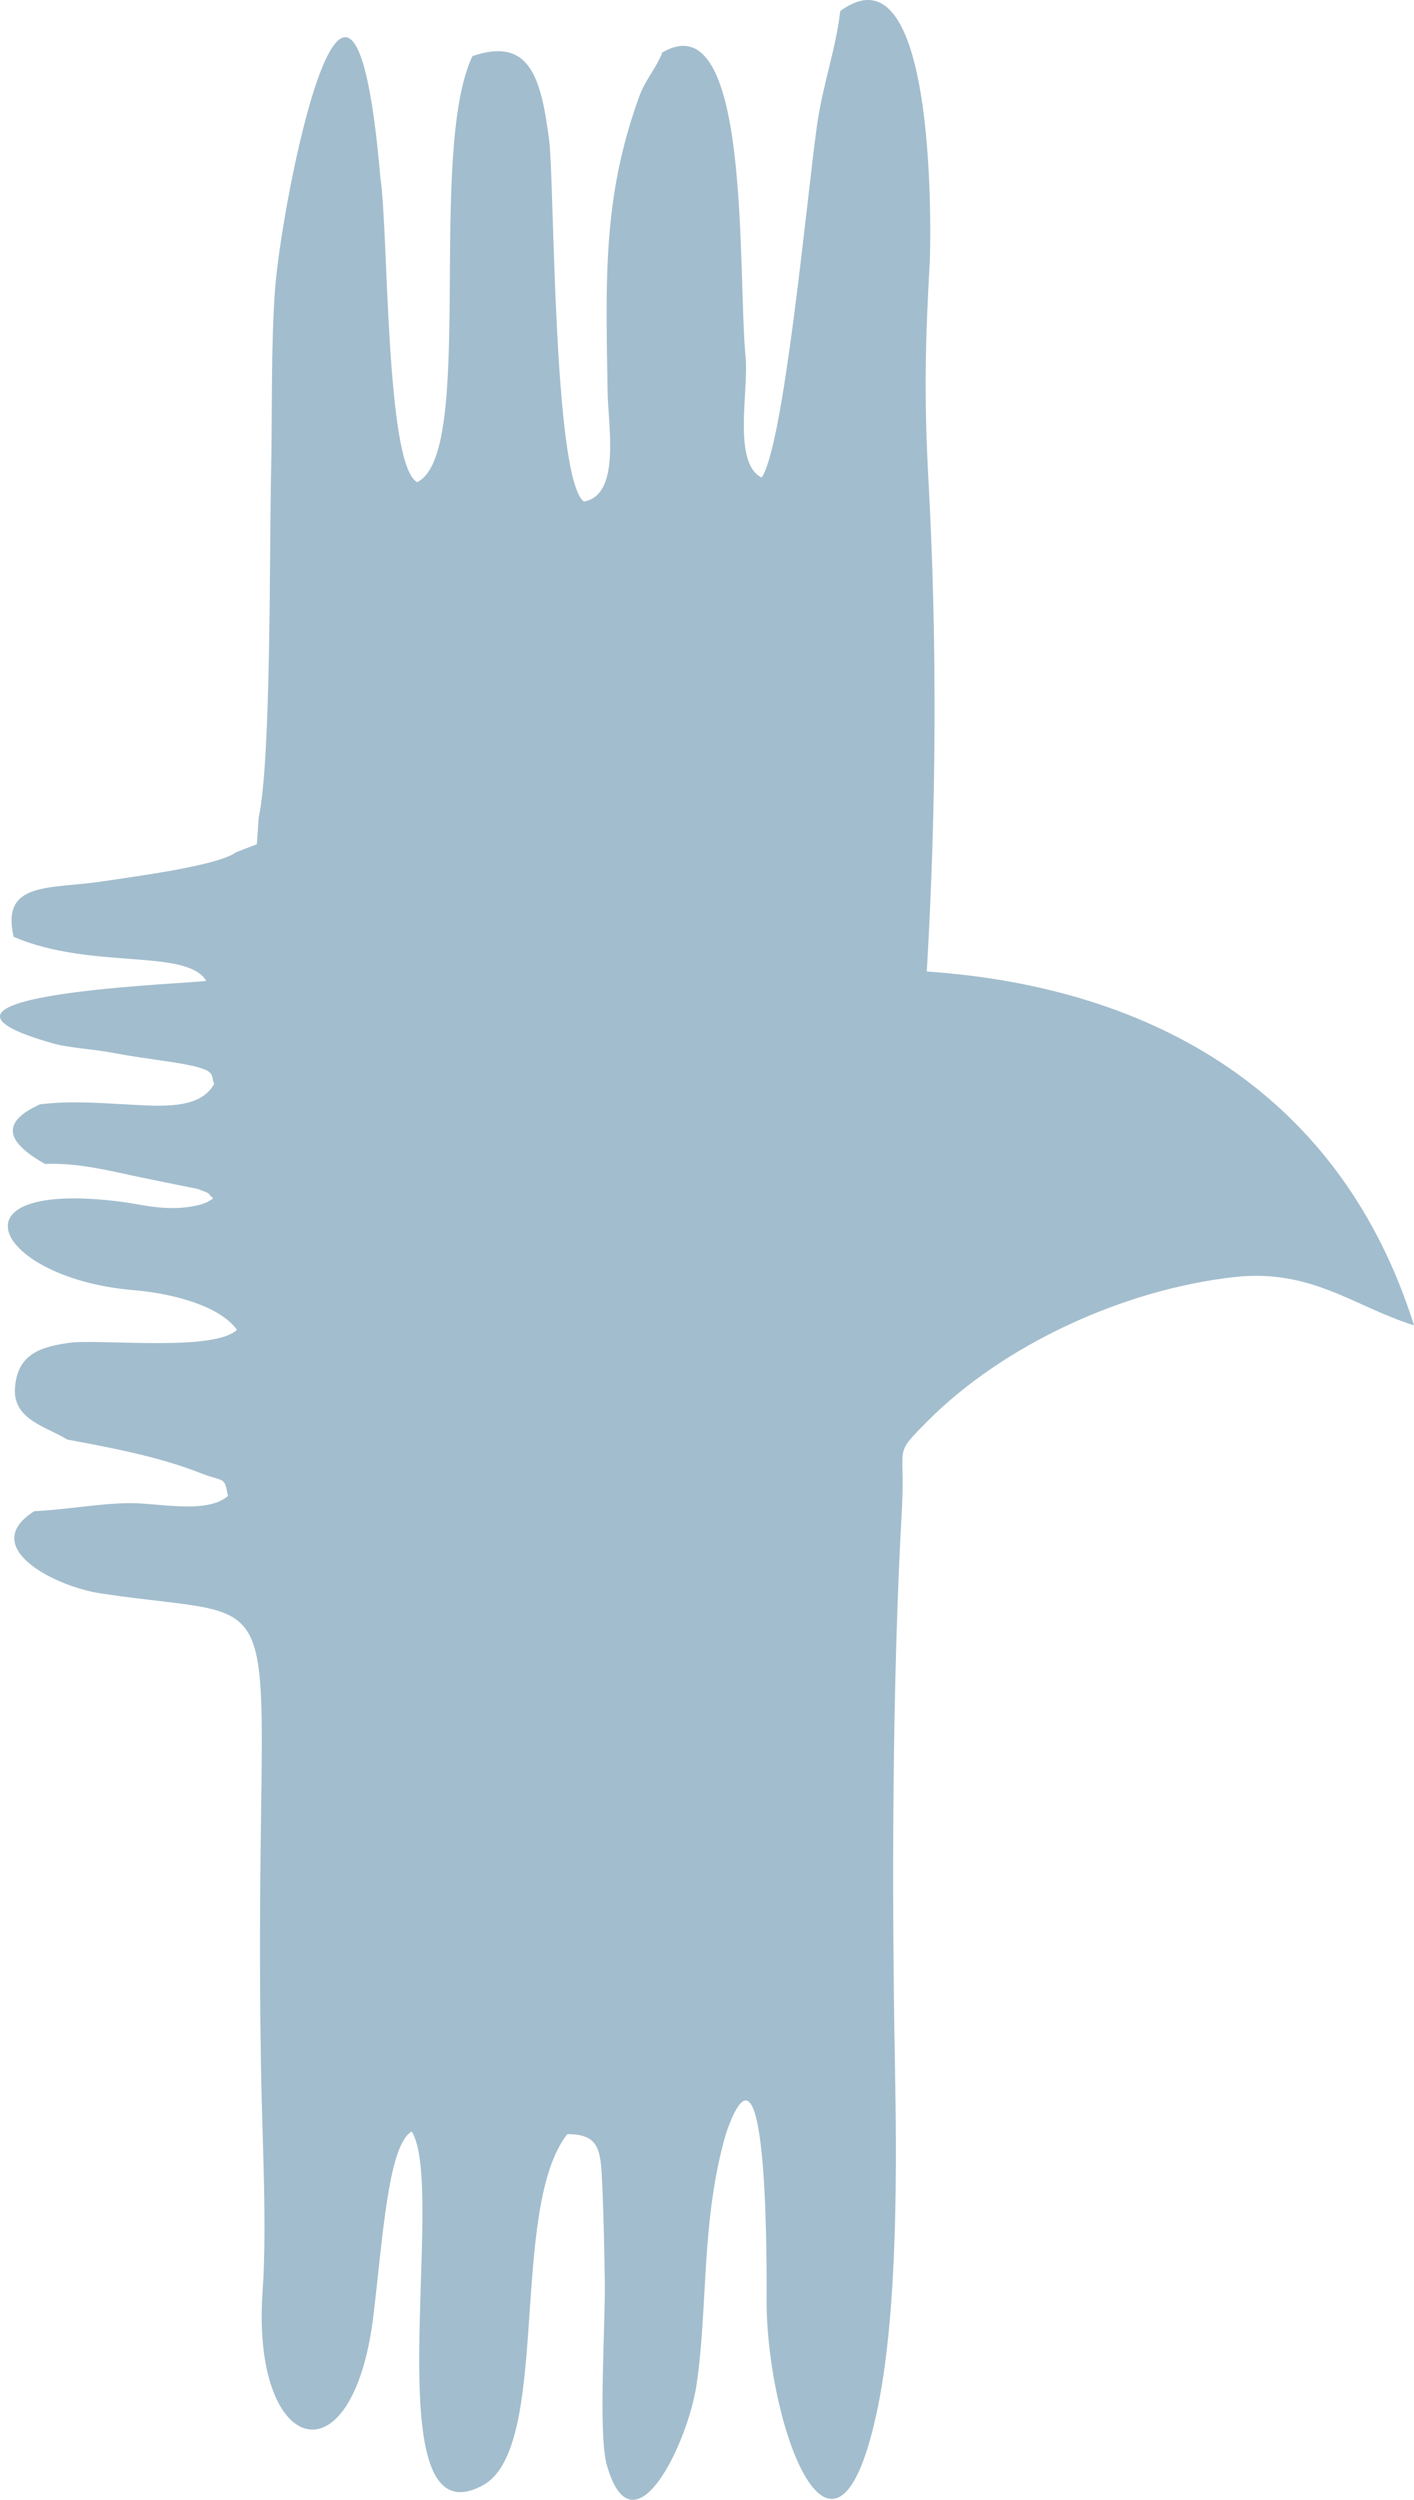 <?xml version="1.0" encoding="UTF-8"?> <svg xmlns="http://www.w3.org/2000/svg" width="30" height="53" viewBox="0 0 30 53" fill="none"> <path fill-rule="evenodd" clip-rule="evenodd" d="M12.864 52.225C13.418 54.257 14.608 51.796 14.783 50.526C15.024 48.86 14.871 47.048 15.408 45.219C16.324 42.583 16.264 48.358 16.264 48.821C16.286 51.525 17.733 55.341 18.622 51.05C19.06 48.922 19.022 45.767 18.989 43.848C18.918 40.066 18.929 35.668 19.137 31.96C19.208 30.599 18.94 30.876 19.685 30.125C21.287 28.517 23.826 27.342 26.178 27.077C27.828 26.891 28.728 27.704 30 28.099C28.459 23.21 24.511 20.93 19.663 20.597C19.866 17.148 19.888 13.614 19.696 10.131C19.603 8.387 19.631 7.236 19.729 5.503C19.735 5.339 19.938 -1.322 17.826 0.236C17.744 1.009 17.454 1.783 17.327 2.703C17.103 4.351 16.631 9.437 16.159 10.126C15.54 9.81 15.885 8.314 15.819 7.574C15.644 5.751 15.946 -0.024 14.037 1.122L14.065 1.088C13.878 1.534 13.703 1.653 13.549 2.082C12.787 4.204 12.853 5.92 12.891 8.297C12.902 9.031 13.176 10.498 12.387 10.634C11.734 10.131 11.762 3.849 11.652 2.979C11.482 1.67 11.252 0.767 10.023 1.19C9.053 3.25 10.1 9.635 8.85 10.222C8.175 9.86 8.241 4.848 8.071 3.775C7.462 -3.348 5.971 4.261 5.834 6.152C5.746 7.405 5.779 8.731 5.752 9.996C5.713 11.701 5.757 16.087 5.488 17.34L5.45 17.899L5.011 18.068C4.622 18.356 2.862 18.582 2.198 18.683C1.08 18.858 0.01 18.666 0.29 19.863C1.946 20.569 3.948 20.1 4.375 20.794C4.271 20.851 -2.693 21.06 1.162 22.132C1.469 22.217 2.056 22.251 2.44 22.33C2.818 22.403 3.191 22.448 3.629 22.516C4.671 22.674 4.447 22.776 4.545 22.979C4.266 23.481 3.575 23.464 2.851 23.425C2.165 23.391 1.551 23.329 0.849 23.414C-0.05 23.82 0.191 24.243 0.953 24.678C1.622 24.65 2.242 24.802 2.922 24.949L4.2 25.209C4.523 25.333 4.37 25.276 4.523 25.406C4.447 25.457 4.447 25.474 4.266 25.536C4.233 25.547 4.123 25.57 4.085 25.576C3.492 25.683 2.982 25.53 2.577 25.48C-1.202 24.994 -0.094 27.111 2.84 27.354C3.597 27.416 4.644 27.664 5.028 28.195C4.551 28.641 2.385 28.409 1.546 28.46C0.871 28.545 0.361 28.697 0.317 29.442C0.279 30.108 1.008 30.255 1.425 30.52C2.363 30.695 3.383 30.887 4.255 31.232C4.77 31.435 4.754 31.282 4.836 31.717C4.386 32.112 3.344 31.858 2.719 31.869C2.061 31.881 1.436 32.005 0.729 32.039C-0.467 32.79 1.134 33.631 2.138 33.783C6.547 34.449 5.351 33.044 5.538 43.848C5.56 45.293 5.669 47.201 5.571 48.584C5.329 52.055 7.473 52.688 7.918 49.131C8.121 47.477 8.23 45.485 8.735 45.191C9.497 46.405 7.896 53.969 10.243 52.693C11.707 51.903 10.786 46.84 12.036 45.248C12.771 45.242 12.743 45.654 12.782 46.41C12.809 47.043 12.82 47.709 12.831 48.341C12.847 49.278 12.694 51.502 12.864 52.225Z" fill="#A2BDCD"></path> </svg> 
